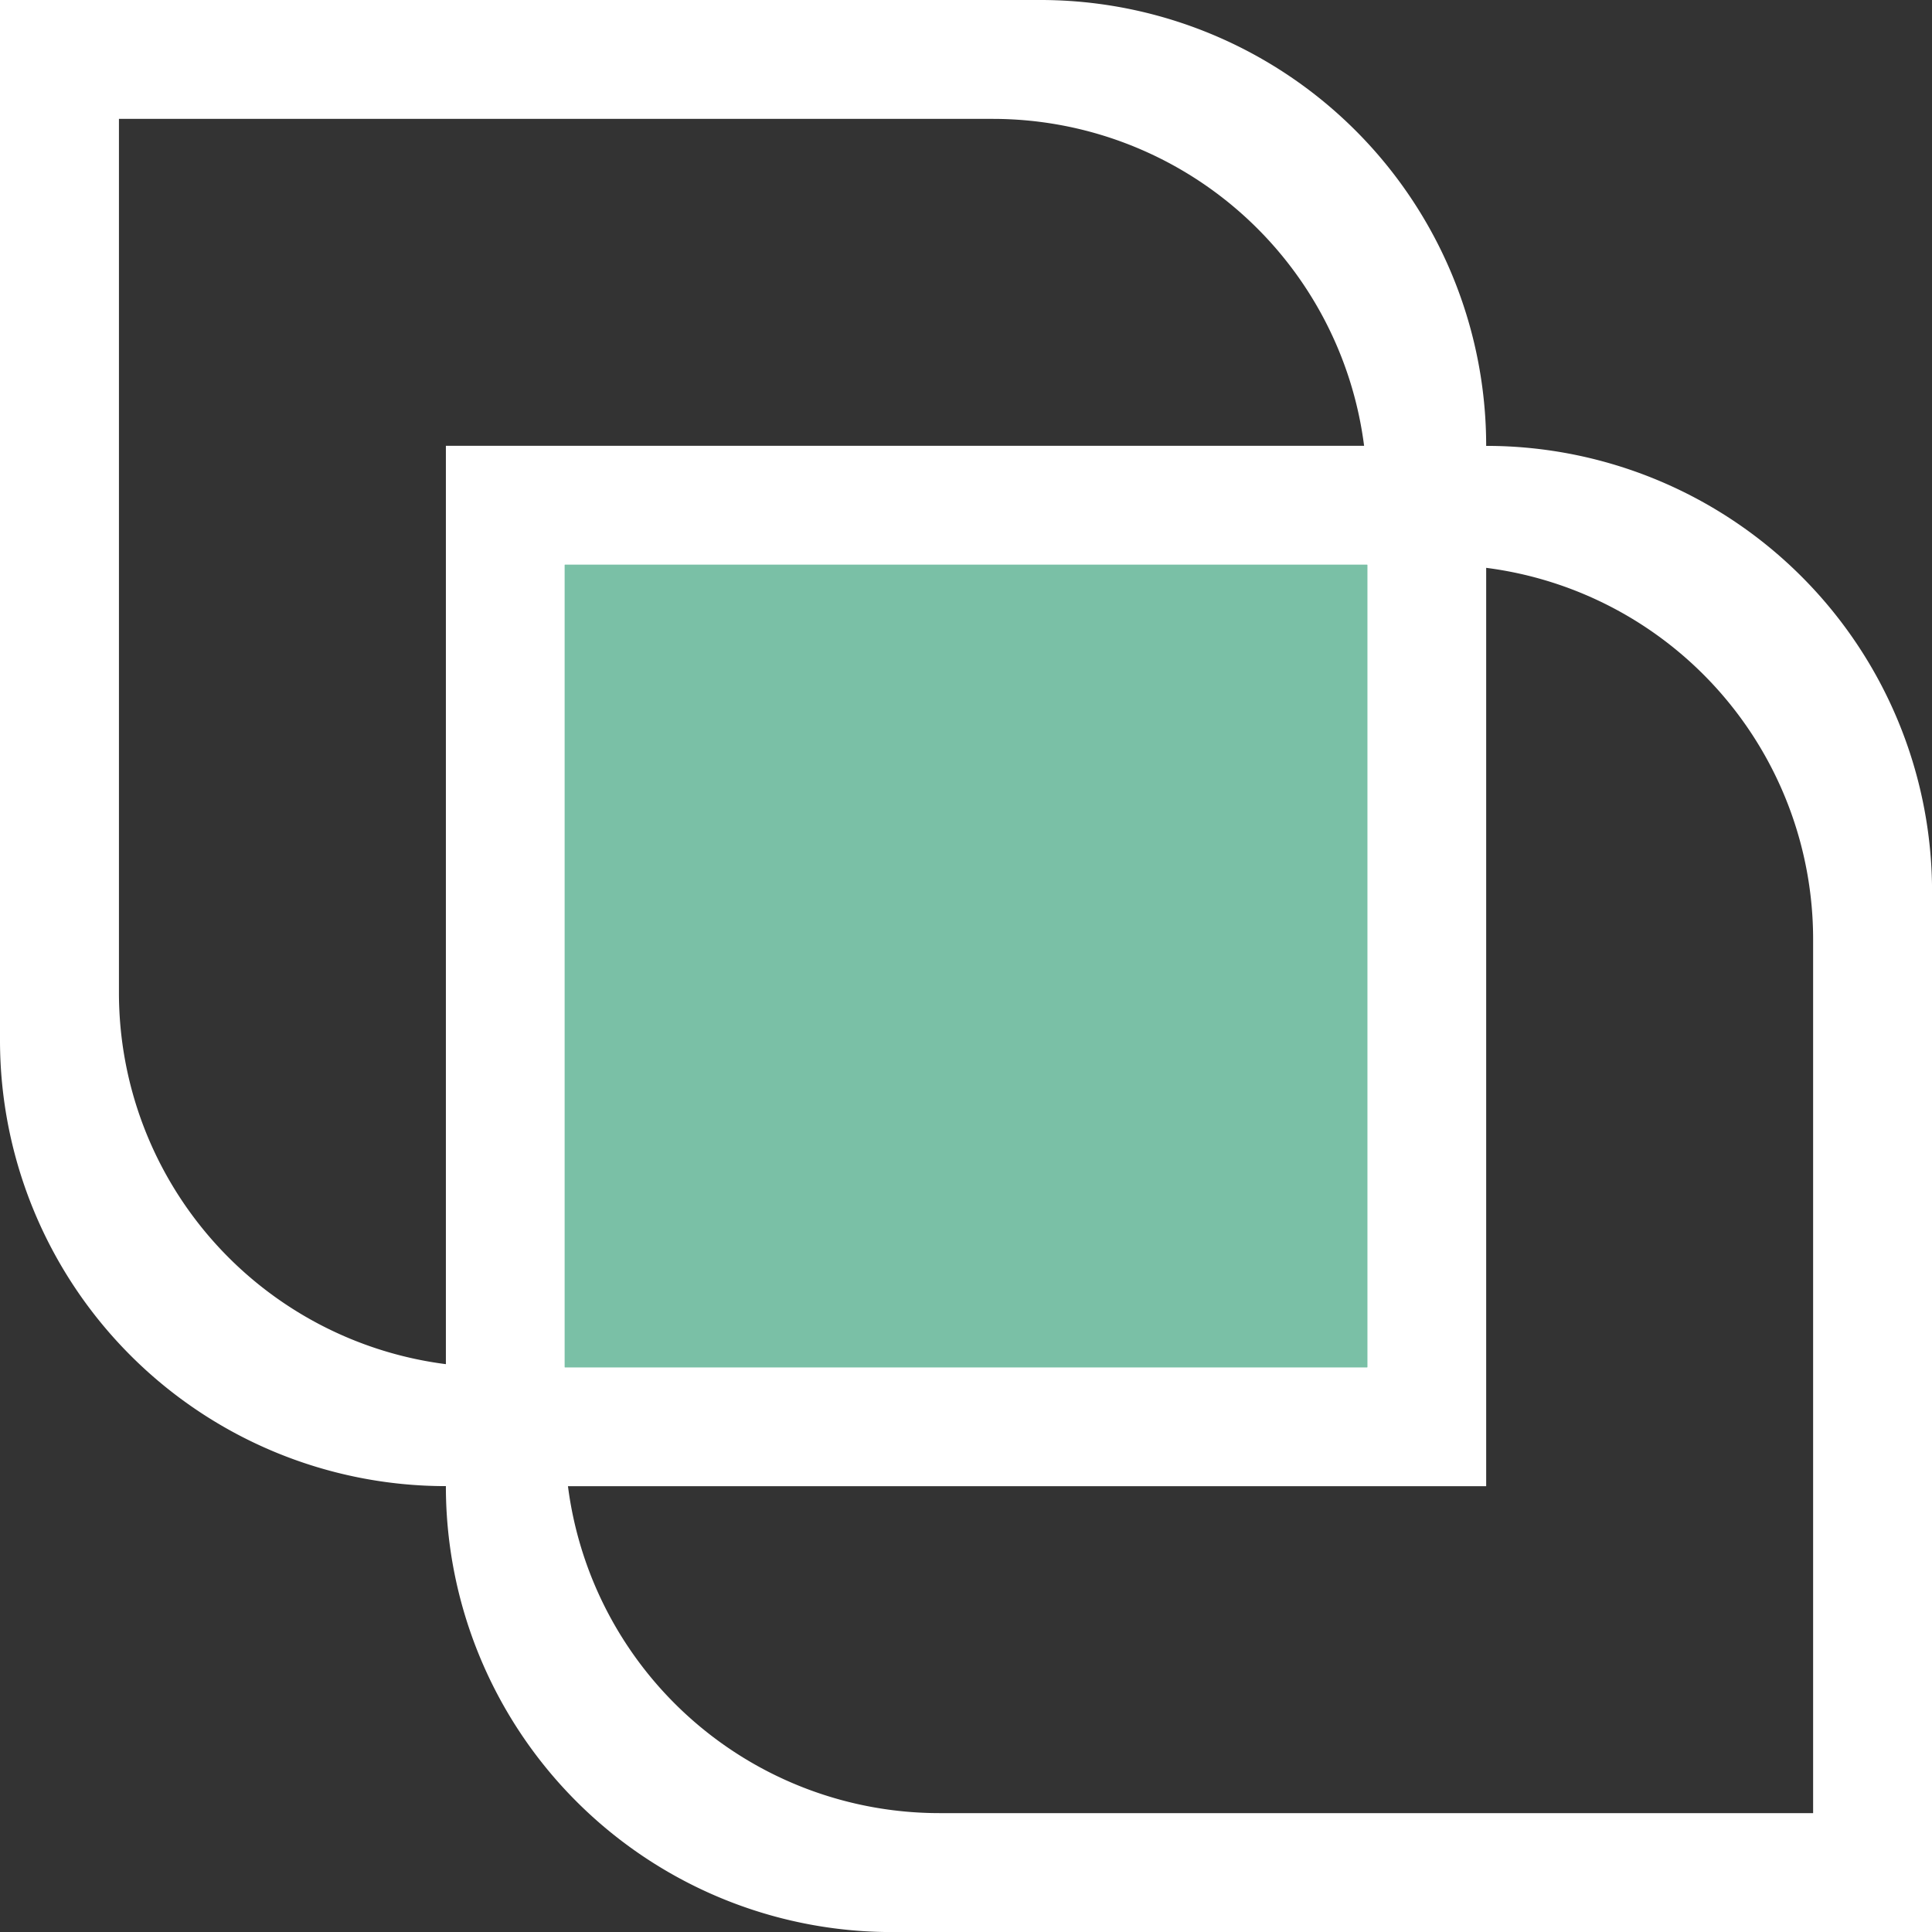 <svg xmlns="http://www.w3.org/2000/svg" width="33.299" height="33.299" viewBox="0 0 33.299 33.299">
    <rect x="0" y="0" width="33.299" height="33.299" fill="#333333" stroke="none"/>
    <defs>
        <clipPath id="o25pr8m60a">
            <path data-name="長方形 594" style="fill:none" d="M0 0h33.299v33.299H0z"/>
        </clipPath>
    </defs>
    <g data-name="グループ 420">
        <g data-name="グループ 419" style="clip-path:url(#o25pr8m60a)">
            <path data-name="パス 645" d="M25.615 7.684A7.684 7.684 0 0 0 17.93 0H0v17.93a7.685 7.685 0 0 0 7.685 7.684 7.684 7.684 0 0 0 7.684 7.686H33.3V15.369a7.684 7.684 0 0 0-7.684-7.684M7.685 23.512a6.454 6.454 0 0 1-5.635-6.4V2.049h15.061a6.454 6.454 0 0 1 6.4 5.635H7.685zM31.25 31.25H16.189a6.455 6.455 0 0 1-6.4-5.635h15.826V9.787a6.455 6.455 0 0 1 5.635 6.4z" style="fill:#fff"/>
            <path data-name="長方形 592" transform="translate(9.734 9.734)" style="fill:#7ac0a6" d="M0 0h13.832v13.832H0z"/>
            <path data-name="長方形 593" transform="translate(9.734 9.734)" style="fill:#7ac0a6" d="M0 0h13.832v13.832H0z"/>
        </g>
    </g>
</svg>
